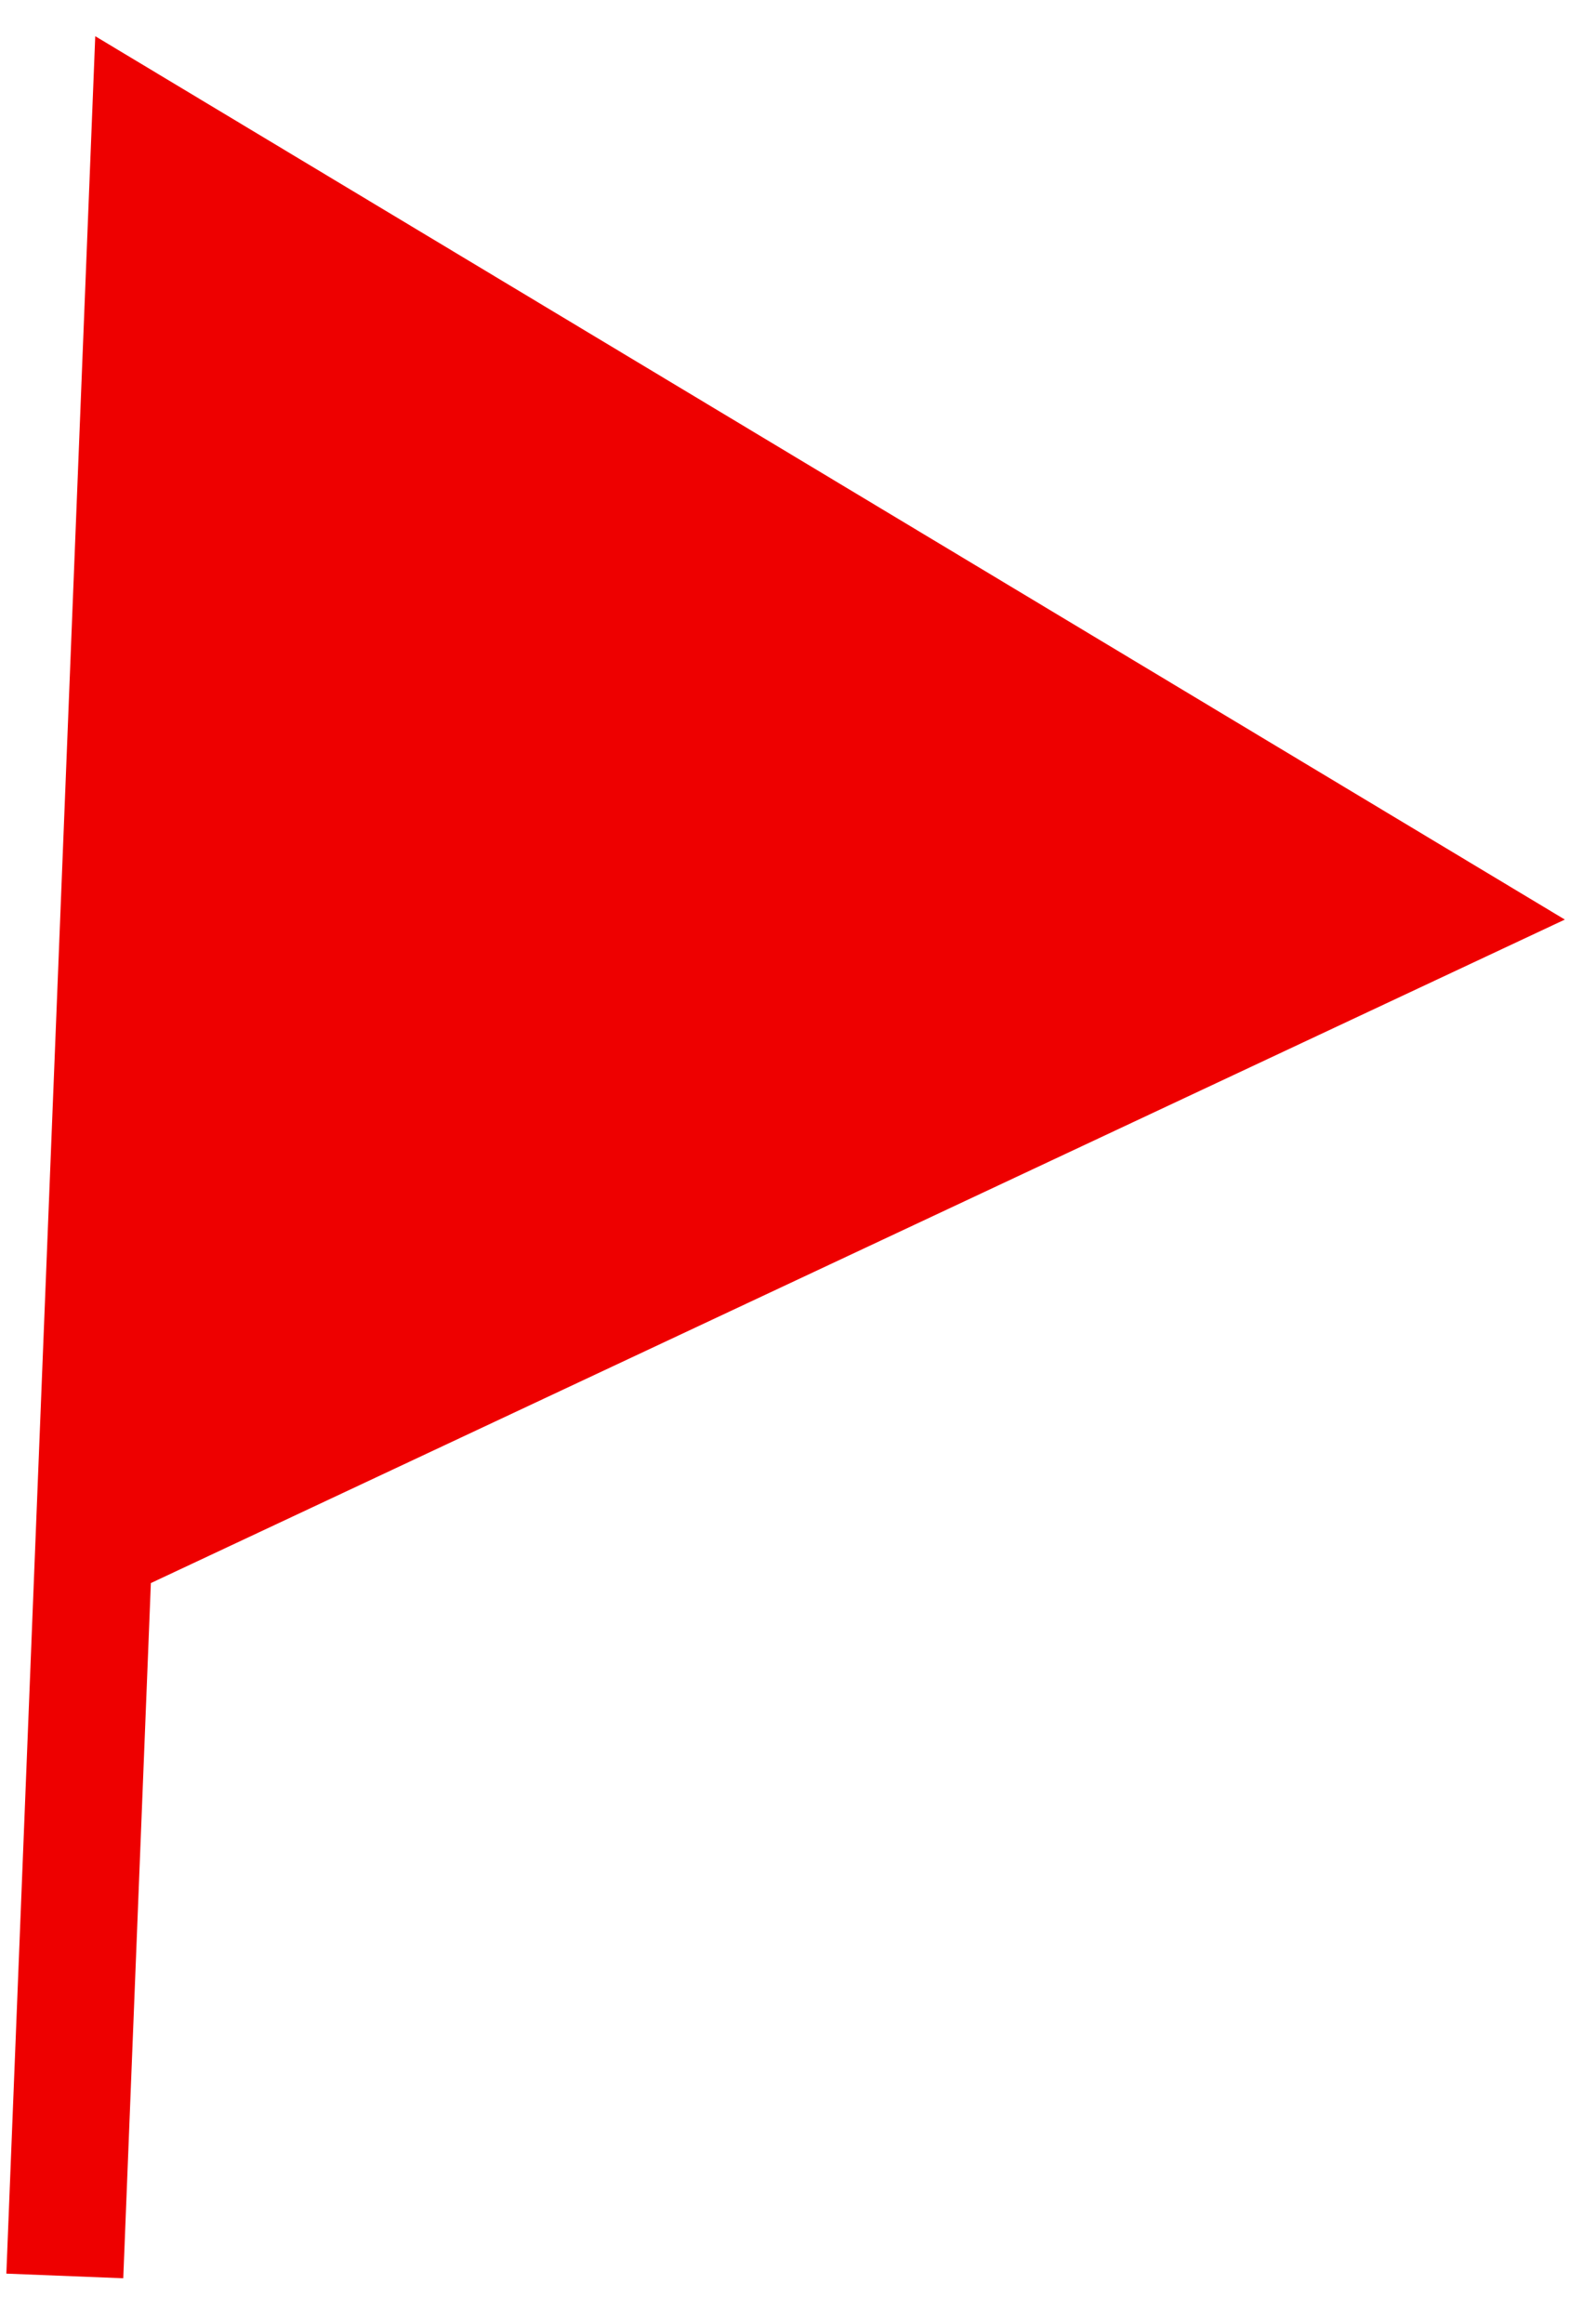 <?xml version="1.0" encoding="UTF-8"?> <svg xmlns="http://www.w3.org/2000/svg" width="25" height="37" viewBox="0 0 25 37" fill="none"><path d="M22.941 14.539L2.385 2.185L1.494 24.601L22.941 14.539Z" fill="#EE0000"></path><path d="M1.032 36.235L1.494 24.601M1.494 24.601L2.385 2.185L22.941 14.539L1.494 24.601Z" stroke="#EE0000" stroke-width="1.863"></path></svg> 